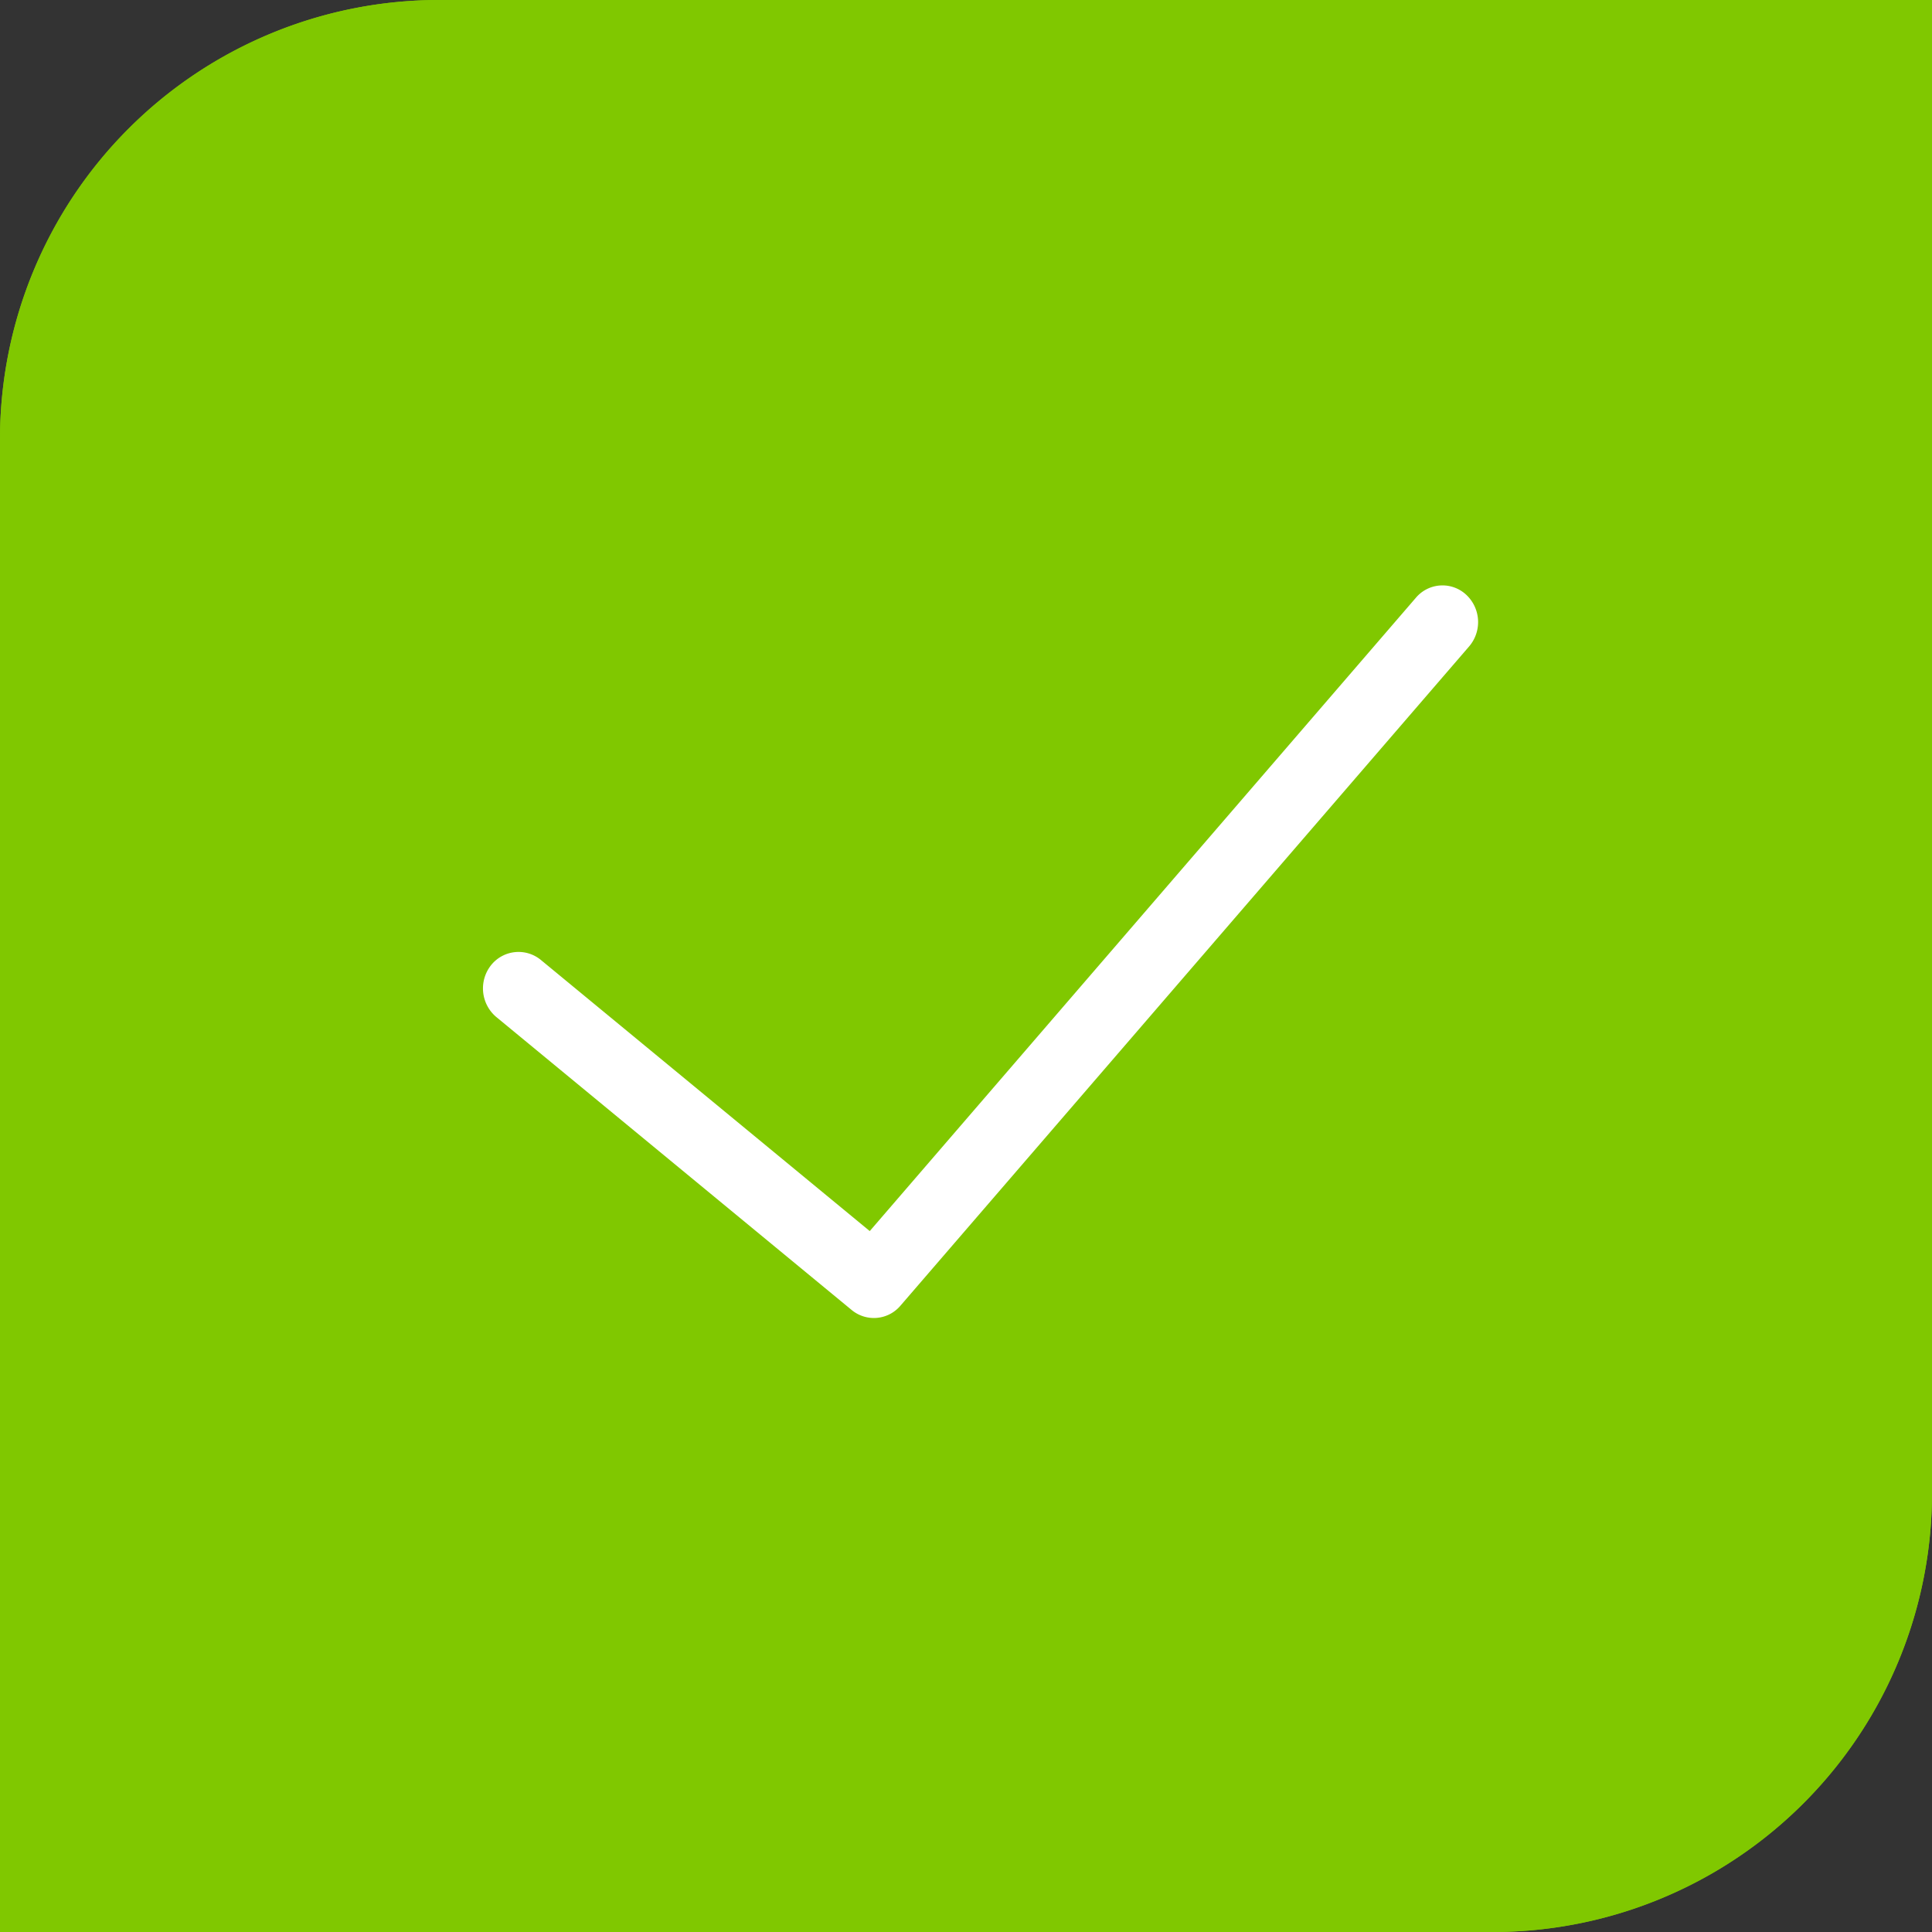 <svg xmlns="http://www.w3.org/2000/svg" width="44" height="44" viewBox="0 0 44 44">
  <rect x="0" y="0" width="44" height="44" fill="#333333" stroke="none"/>
  <g id="Group_108" data-name="Group 108" transform="translate(0.333)">
    <g id="Rectangle_189" data-name="Rectangle 189" transform="translate(-0.333)" fill="#80c800" stroke="#80c800" stroke-width="1.5">
      <path d="M10,0H44a0,0,0,0,1,0,0V34A10,10,0,0,1,34,44H0a0,0,0,0,1,0,0V10A10,10,0,0,1,10,0Z" stroke="none"/>
      <path d="M10,.75H43.25a0,0,0,0,1,0,0V34A9.25,9.25,0,0,1,34,43.25H.75a0,0,0,0,1,0,0V10A9.25,9.25,0,0,1,10,.75Z" fill="none"/>
    </g>
    <path id="Op_component_2" data-name="Op component 2" d="M758.757,8486.275,746.318,8500.7l-7.494-6.178a.8.8,0,0,0-1.137.131.851.851,0,0,0,.126,1.172l8.094,6.673a.793.793,0,0,0,1.111-.1l12.95-15.013a.852.852,0,0,0-.067-1.178A.793.793,0,0,0,758.757,8486.275Z" transform="translate(-726.843 -8472.663)" fill="#fff"/>
  </g>
</svg>
